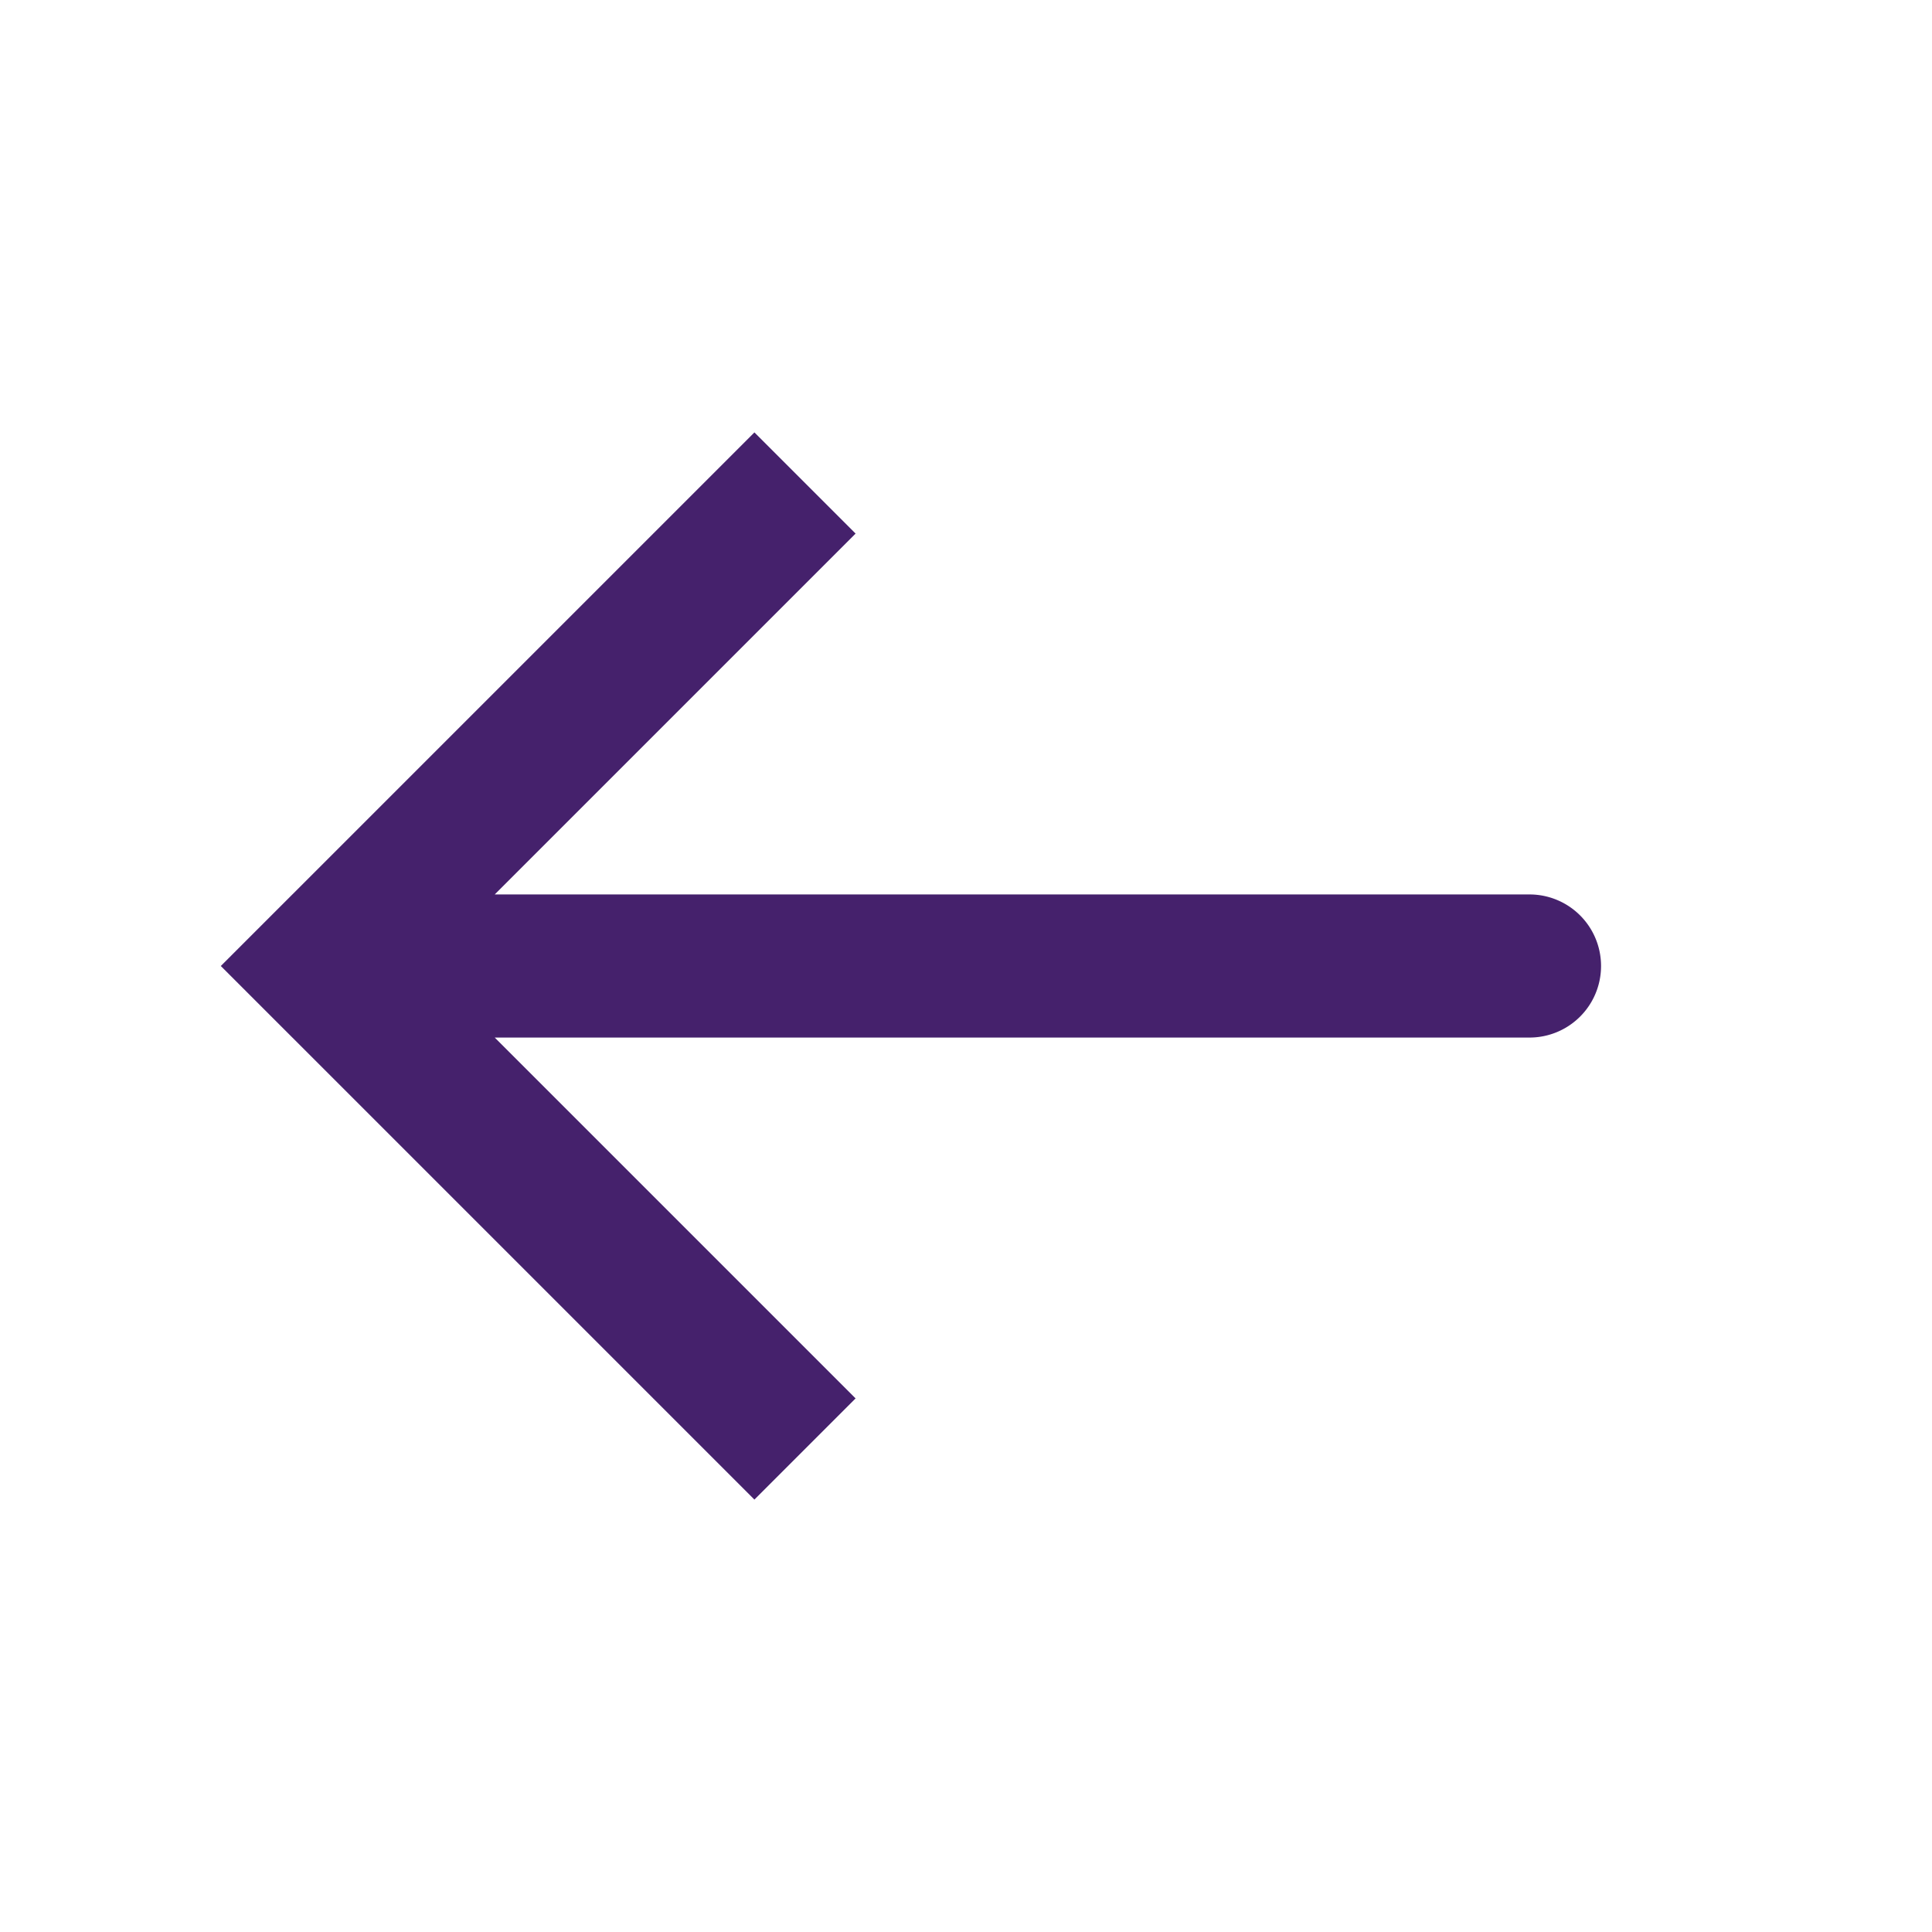 <svg xmlns="http://www.w3.org/2000/svg" width="27" height="27" fill="none"><path fill="#45216C" d="m4.5 13.5-.707-.707-.707.707.707.707zm16.875 1a1 1 0 1 0 0-2zM11.25 6.75l-.707-.707-6.75 6.75.707.707.707.707 6.75-6.75zM4.5 13.5l-.707.707 6.75 6.75.707-.707.707-.707-6.75-6.75zm0 0v1h16.875v-2H4.5z"/></svg>